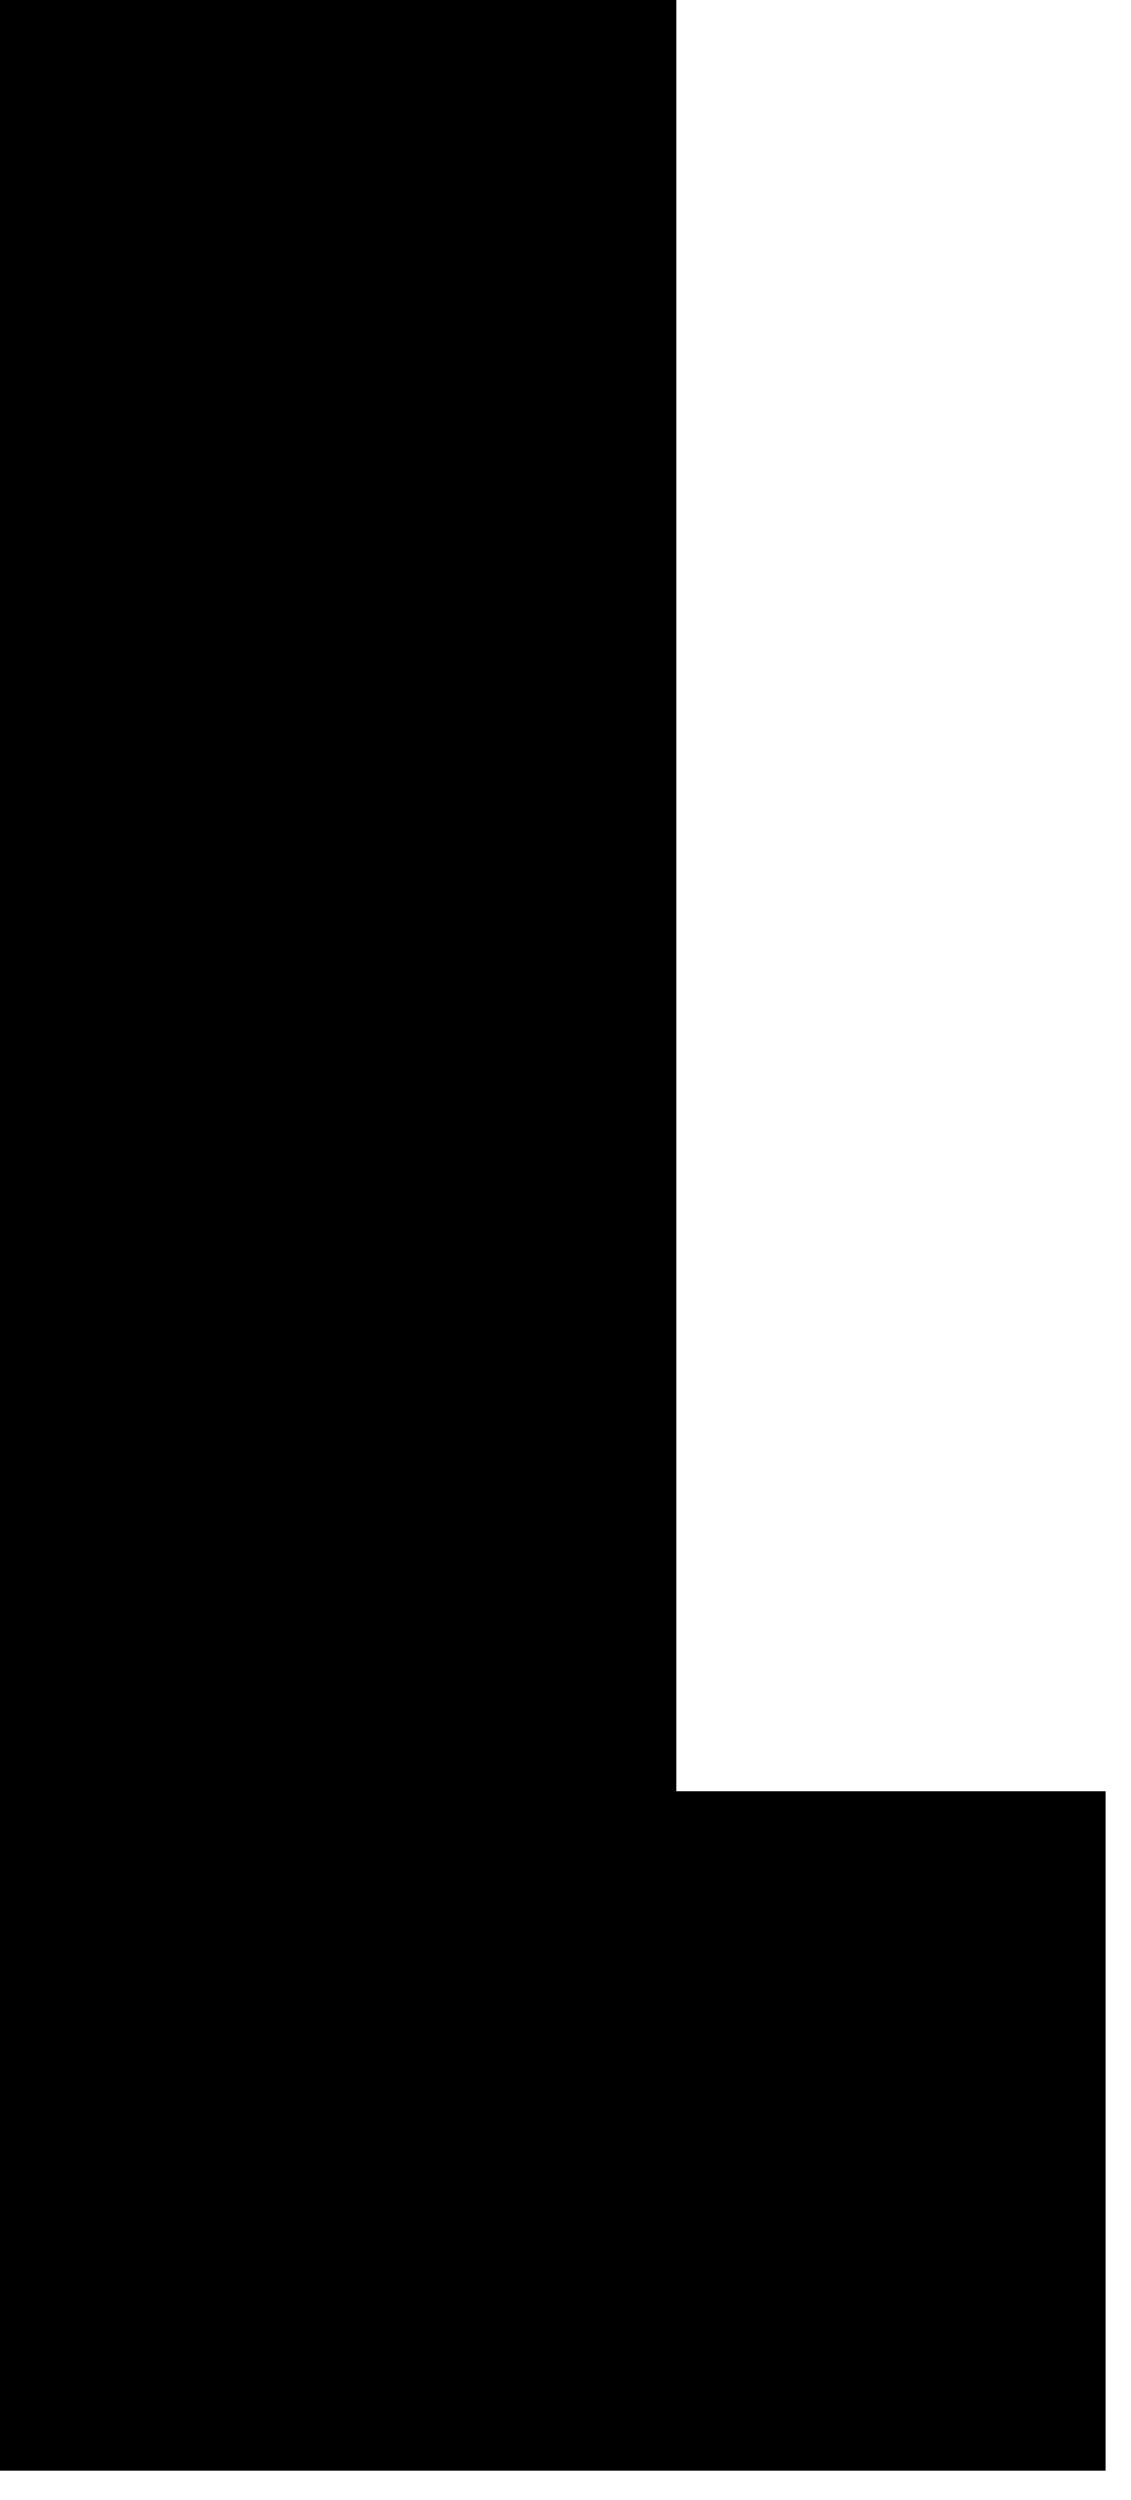 <?xml version="1.0" encoding="utf-8"?>
<svg xmlns="http://www.w3.org/2000/svg" fill="none" height="100%" overflow="visible" preserveAspectRatio="none" style="display: block;" viewBox="0 0 19 42" width="100%">
<path d="M11.362 30.091H18.573V41.505H0V0H11.362V30.091Z" fill="black" id="Vector"/>
</svg>